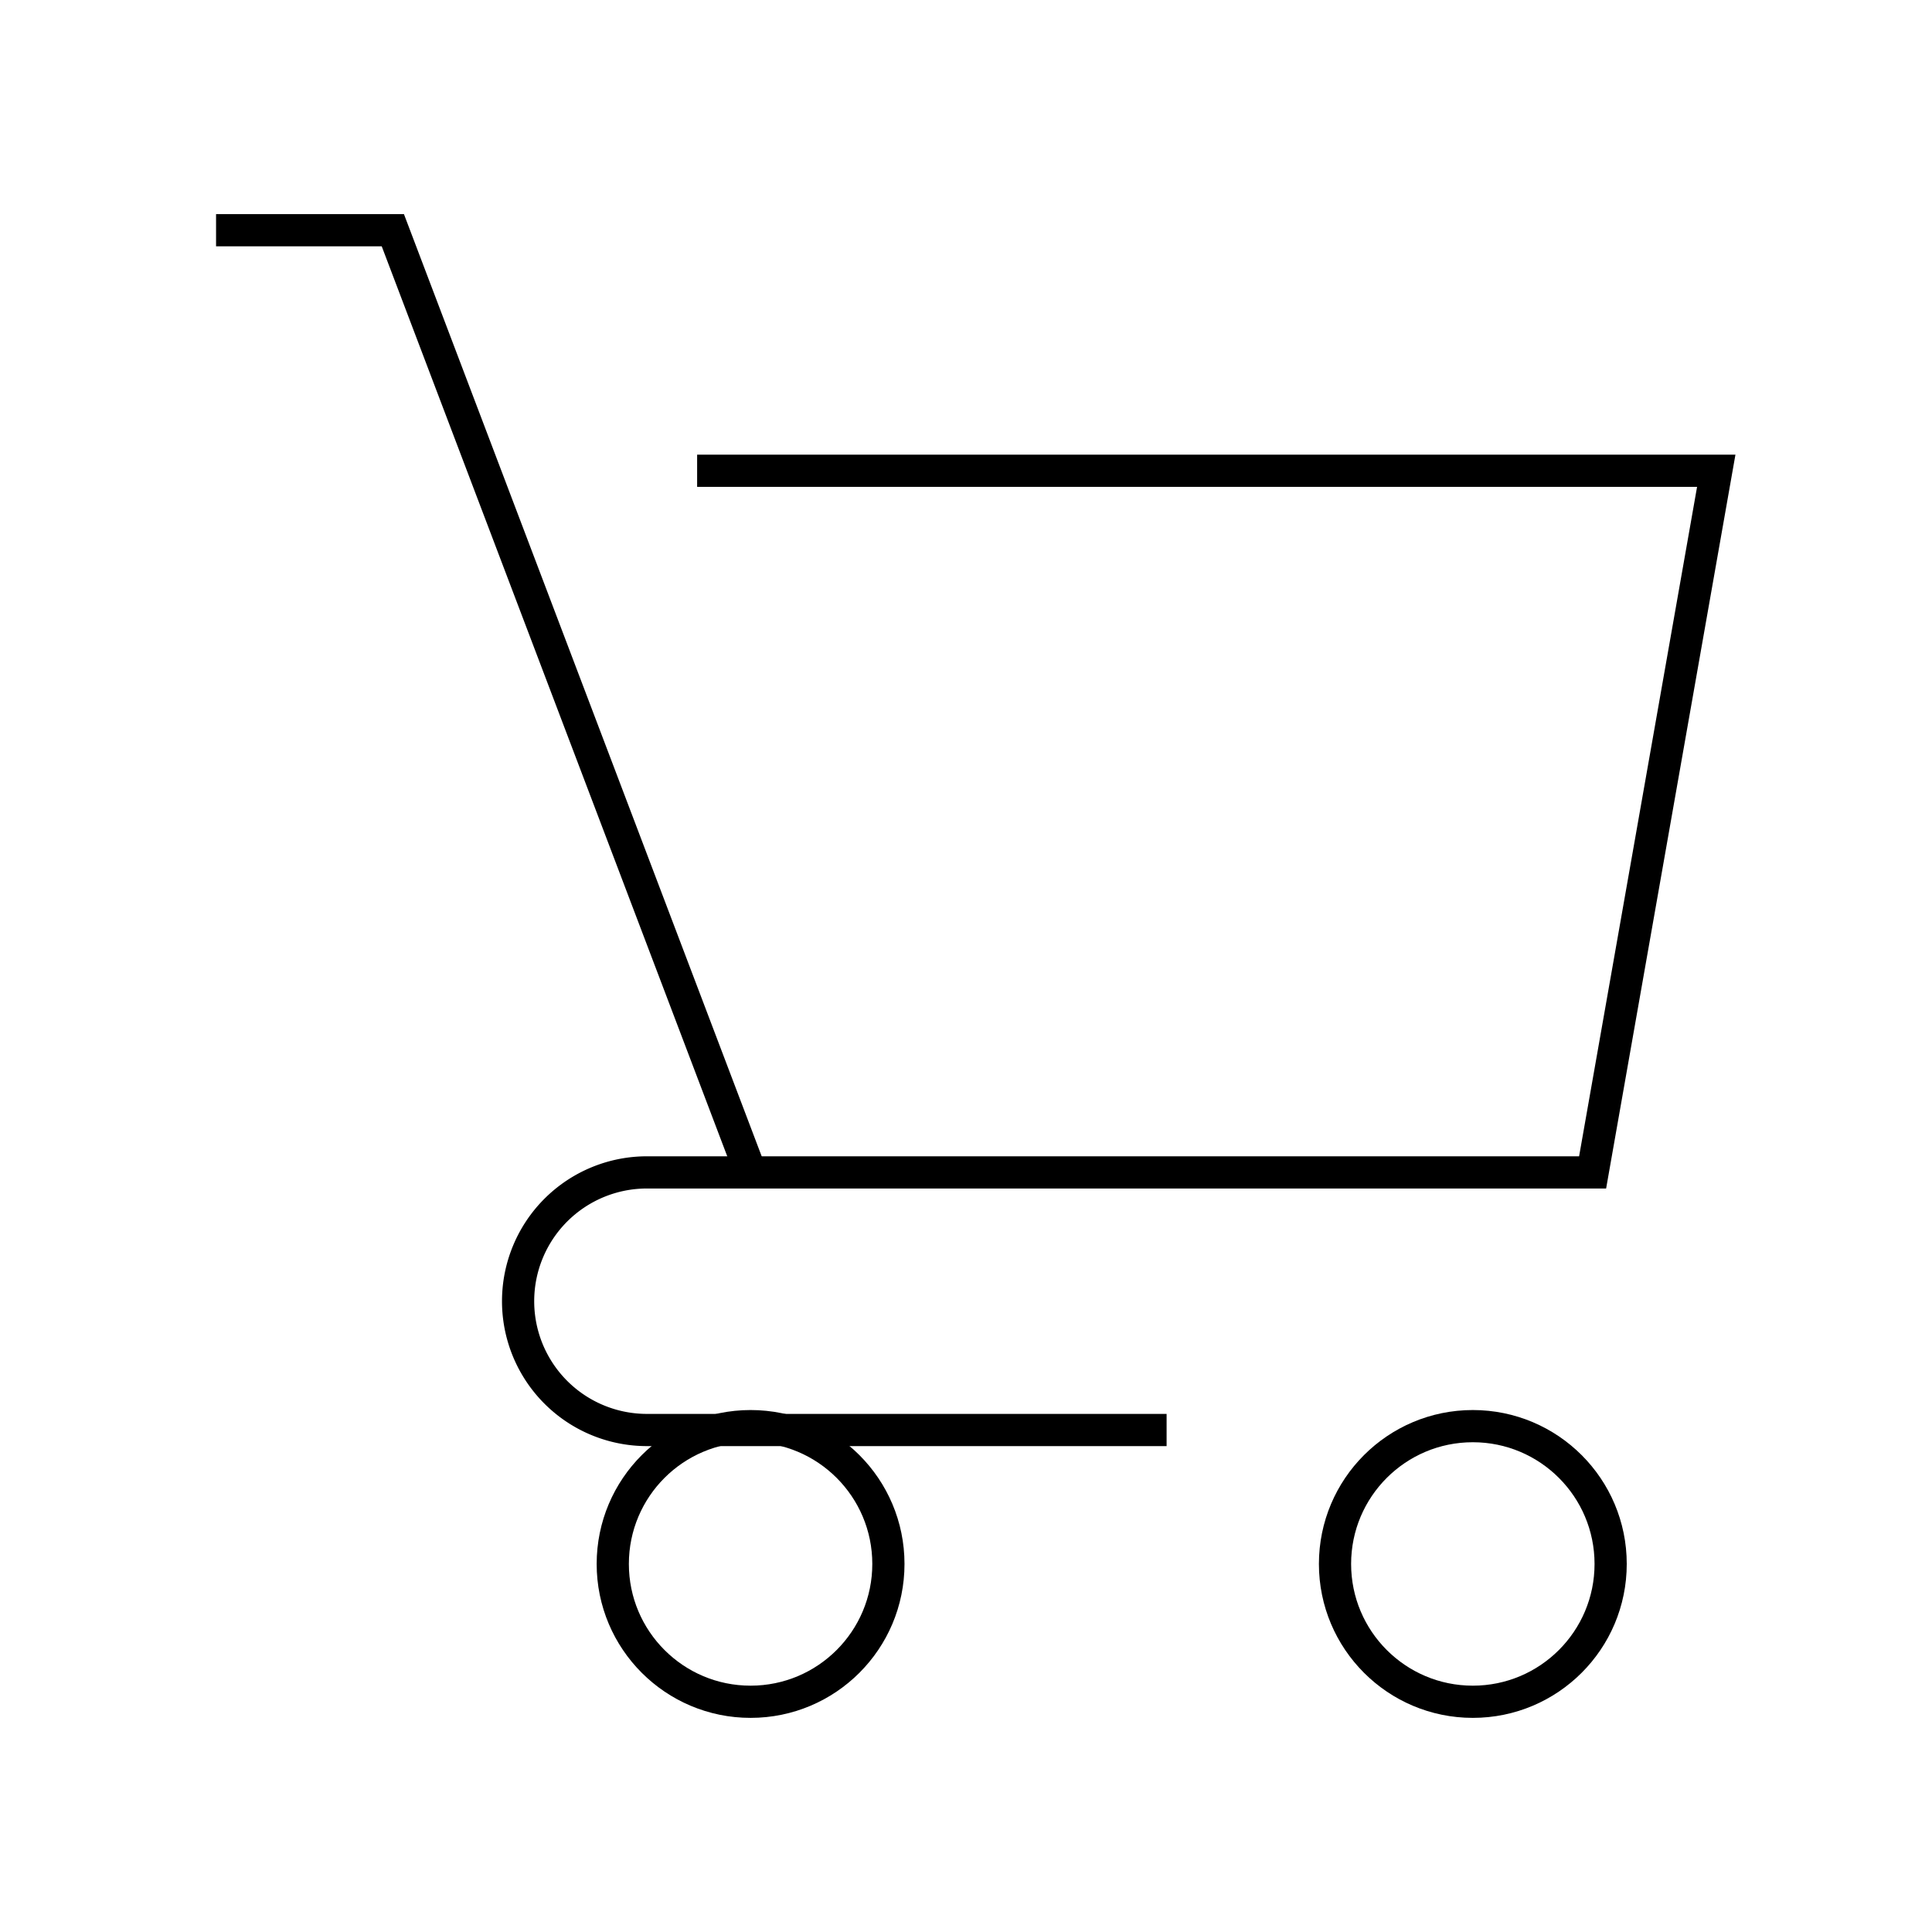 <svg xmlns="http://www.w3.org/2000/svg" width="60" height="60" viewBox="0 0 60 60"><defs><style>.a{fill:none;stroke:#000;stroke-miterlimit:10;}</style></defs><polyline class="a" points="6.71 7.15 12.2 7.15 23.31 36.41"/><path class="a" d="M21.65,14.62H53.3L49.46,36.41H20.09a4,4,0,0,0-4,4h0a4,4,0,0,0,4,4H36.23"/><circle class="a" cx="23.31" cy="48.57" r="4.28"/><circle class="a" cx="45.74" cy="48.57" r="4.28"/></svg>